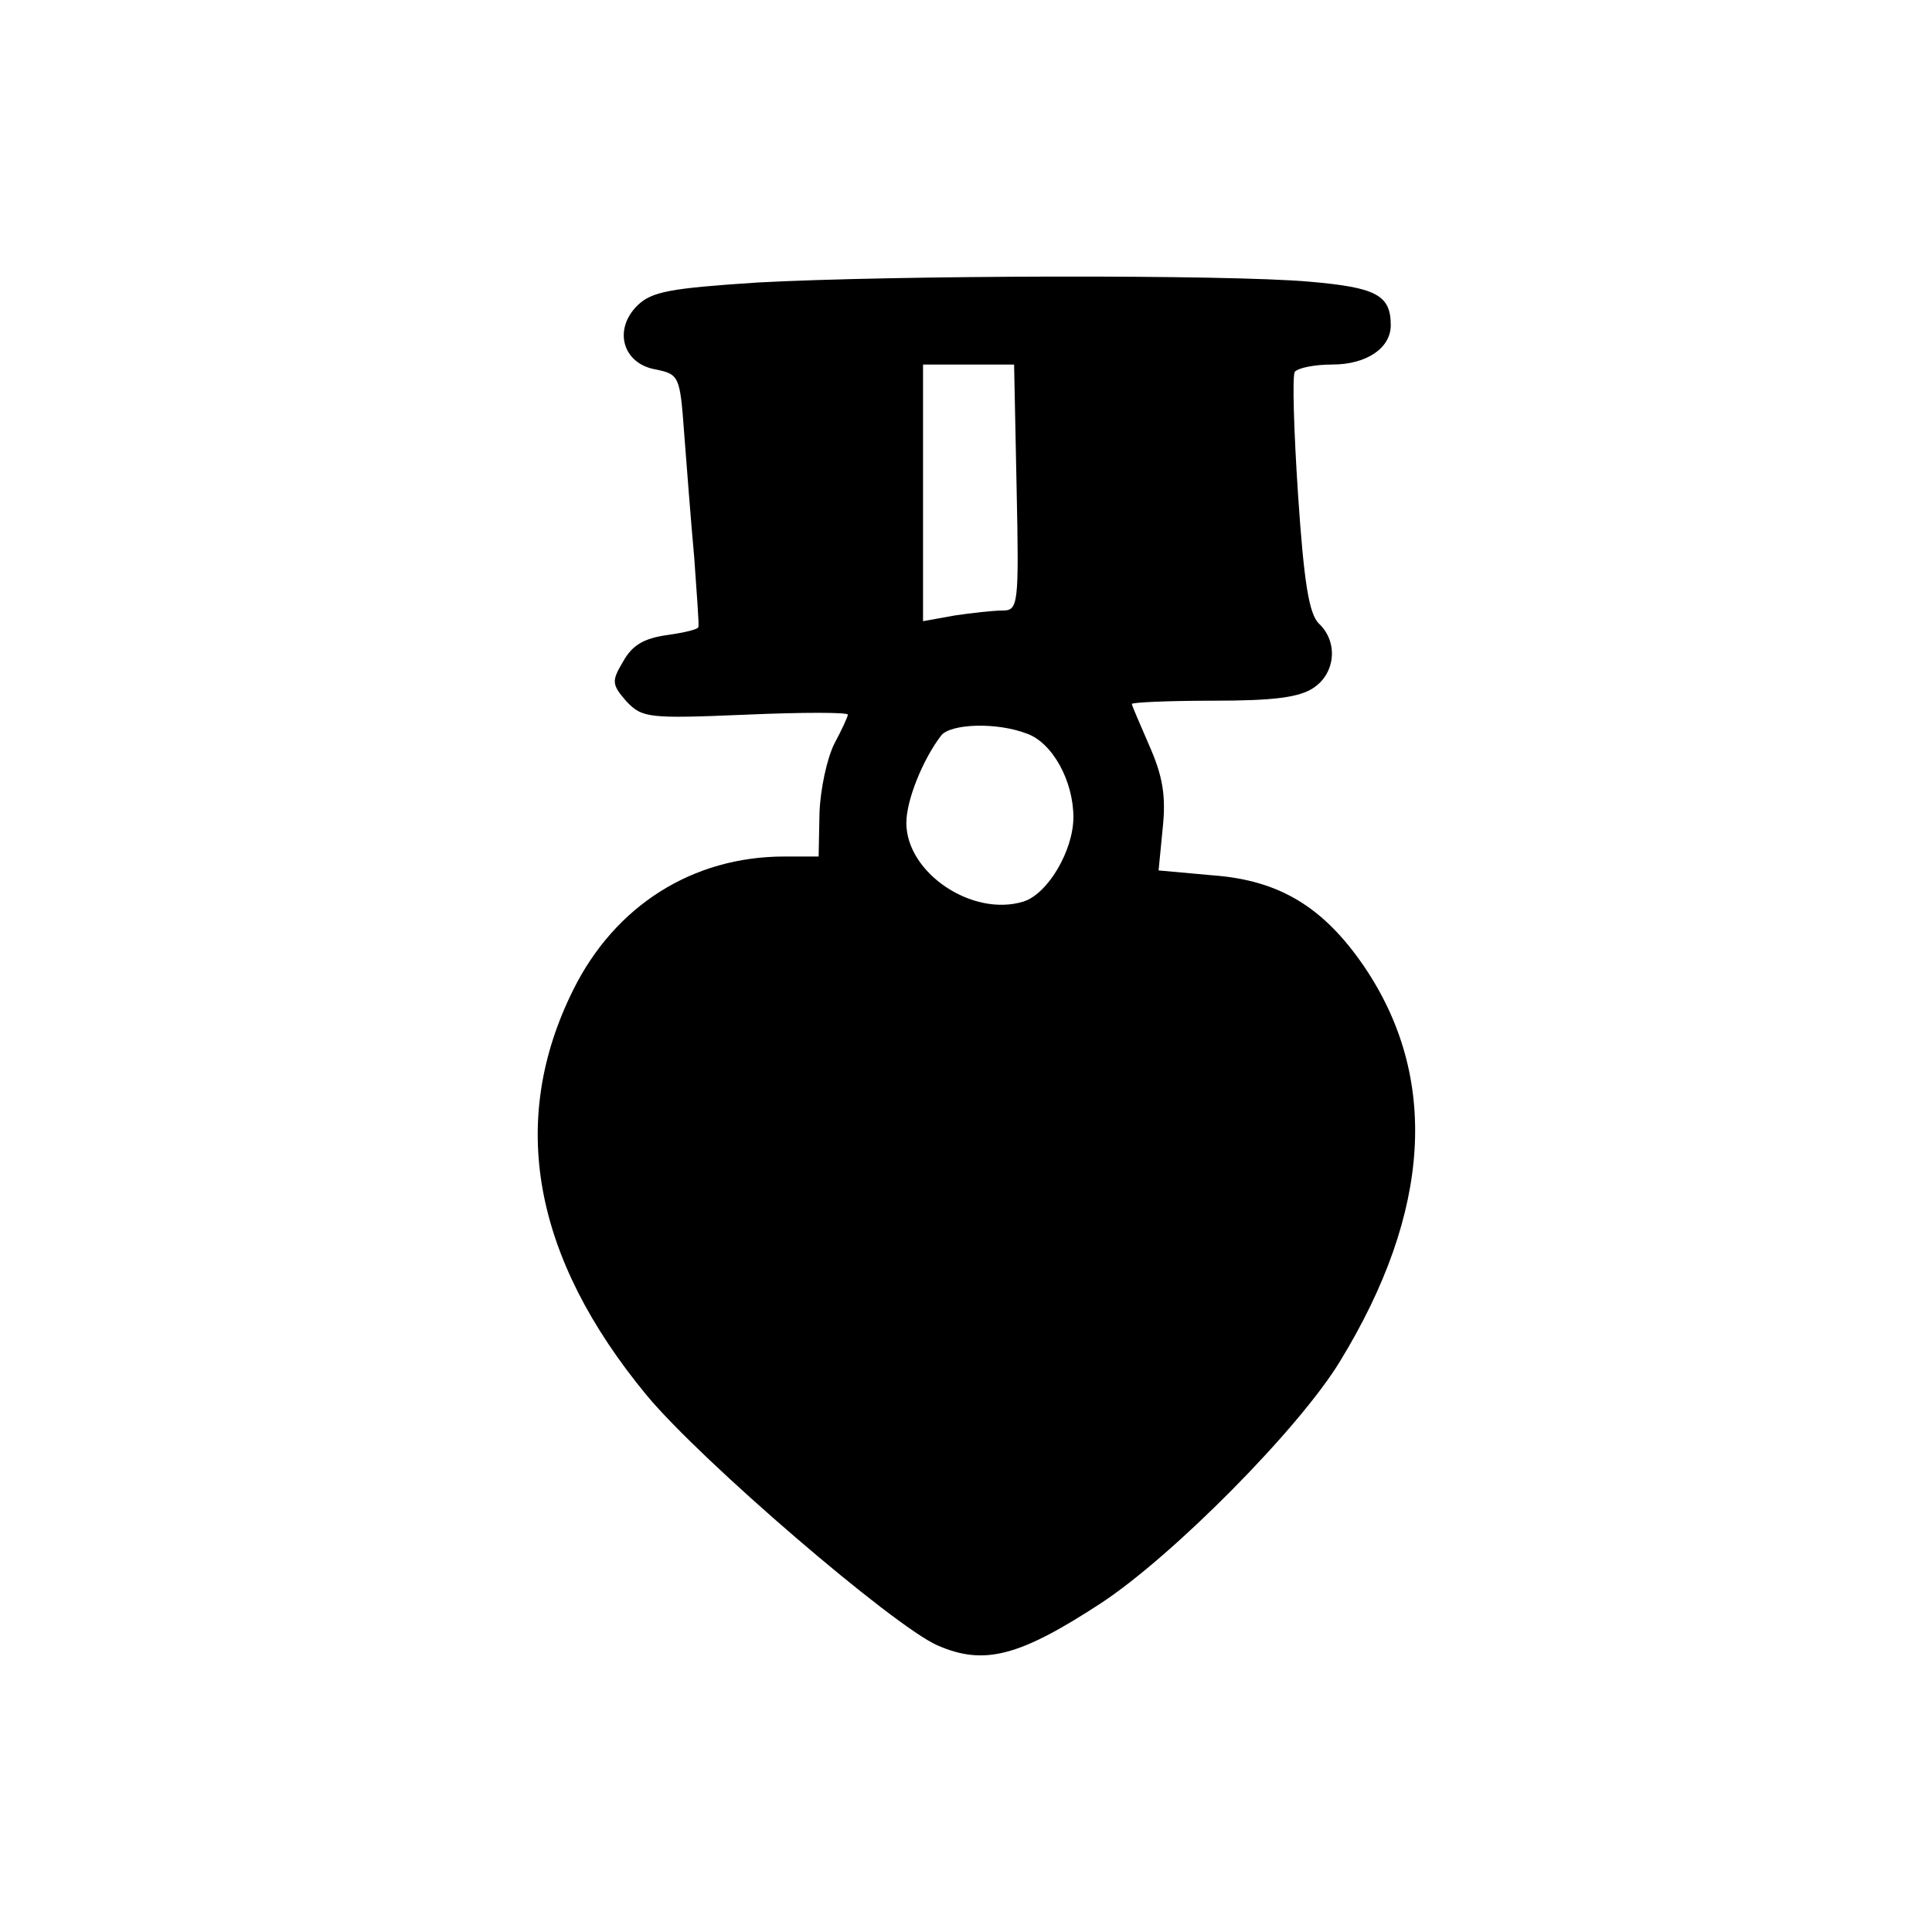 <?xml version="1.0" encoding="UTF-8"?>
<!-- Uploaded to: SVG Find, www.svgrepo.com, Generator: SVG Find Mixer Tools -->
<svg fill="#000000" width="800px" height="800px" version="1.1" viewBox="144 144 512 512" xmlns="http://www.w3.org/2000/svg">
 <path d="m344.57 218.88c-23.02 1.52-27.887 2.391-31.652 6.082-6.418 6.305-3.984 15.43 4.871 16.949 6.199 1.305 6.418 1.738 7.527 16.949 0.66 8.477 1.77 23.25 2.656 32.812 0.66 9.562 1.324 17.816 1.105 18.469 0 0.652-3.762 1.523-8.41 2.176-5.977 0.867-9.078 2.606-11.512 6.953-3.098 5.215-3.098 6.082 0.887 10.645 4.203 4.348 5.754 4.566 31.652 3.481 14.828-0.652 27.004-0.652 27.004 0 0 0.434-1.551 3.91-3.543 7.602-1.992 3.914-3.762 12.172-3.984 18.473l-0.223 11.516h-9.074c-24.348 0-44.934 13.039-56 35.418-17.266 34.77-10.625 70.84 19.48 107.34 14.609 17.602 65.297 61.062 77.027 66.277 12.395 5.43 21.691 3.039 43.605-11.301 19.035-12.602 52.234-46.066 63.082-63.883 24.348-39.766 26.34-75.402 6.418-104.74-10.844-15.863-22.574-22.816-40.062-24.121l-14.387-1.301 1.105-11.301c0.887-8.473 0-13.688-3.543-21.73-2.434-5.648-4.644-10.645-4.644-11.082 0-0.434 9.738-0.867 21.691-0.867 15.938 0 22.797-0.871 26.559-3.477 5.758-3.914 6.422-12.168 1.328-16.949-2.656-2.609-3.984-11.082-5.531-34.117-1.109-16.73-1.551-31.289-0.887-32.594 0.887-1.086 5.312-1.953 9.961-1.953 9.074 0 15.492-4.348 15.492-10.434 0-8.039-3.981-9.992-21.469-11.516-21.691-1.953-110.23-1.738-146.53 0.219zm68.84 54.324c0.664 31.289 0.441 32.594-3.762 32.594-2.438 0-8.191 0.652-12.617 1.305l-8.414 1.52v-68.012h24.129zm2.656 65.188c6.859 2.391 12.395 12.602 12.395 22.164 0 8.91-6.859 20.426-13.281 22.383-13.5 4.125-30.988-7.606-30.988-20.863 0-6.082 4.426-16.949 9.297-23.25 2.656-3.043 14.609-3.477 22.578-0.434z"/>
</svg>